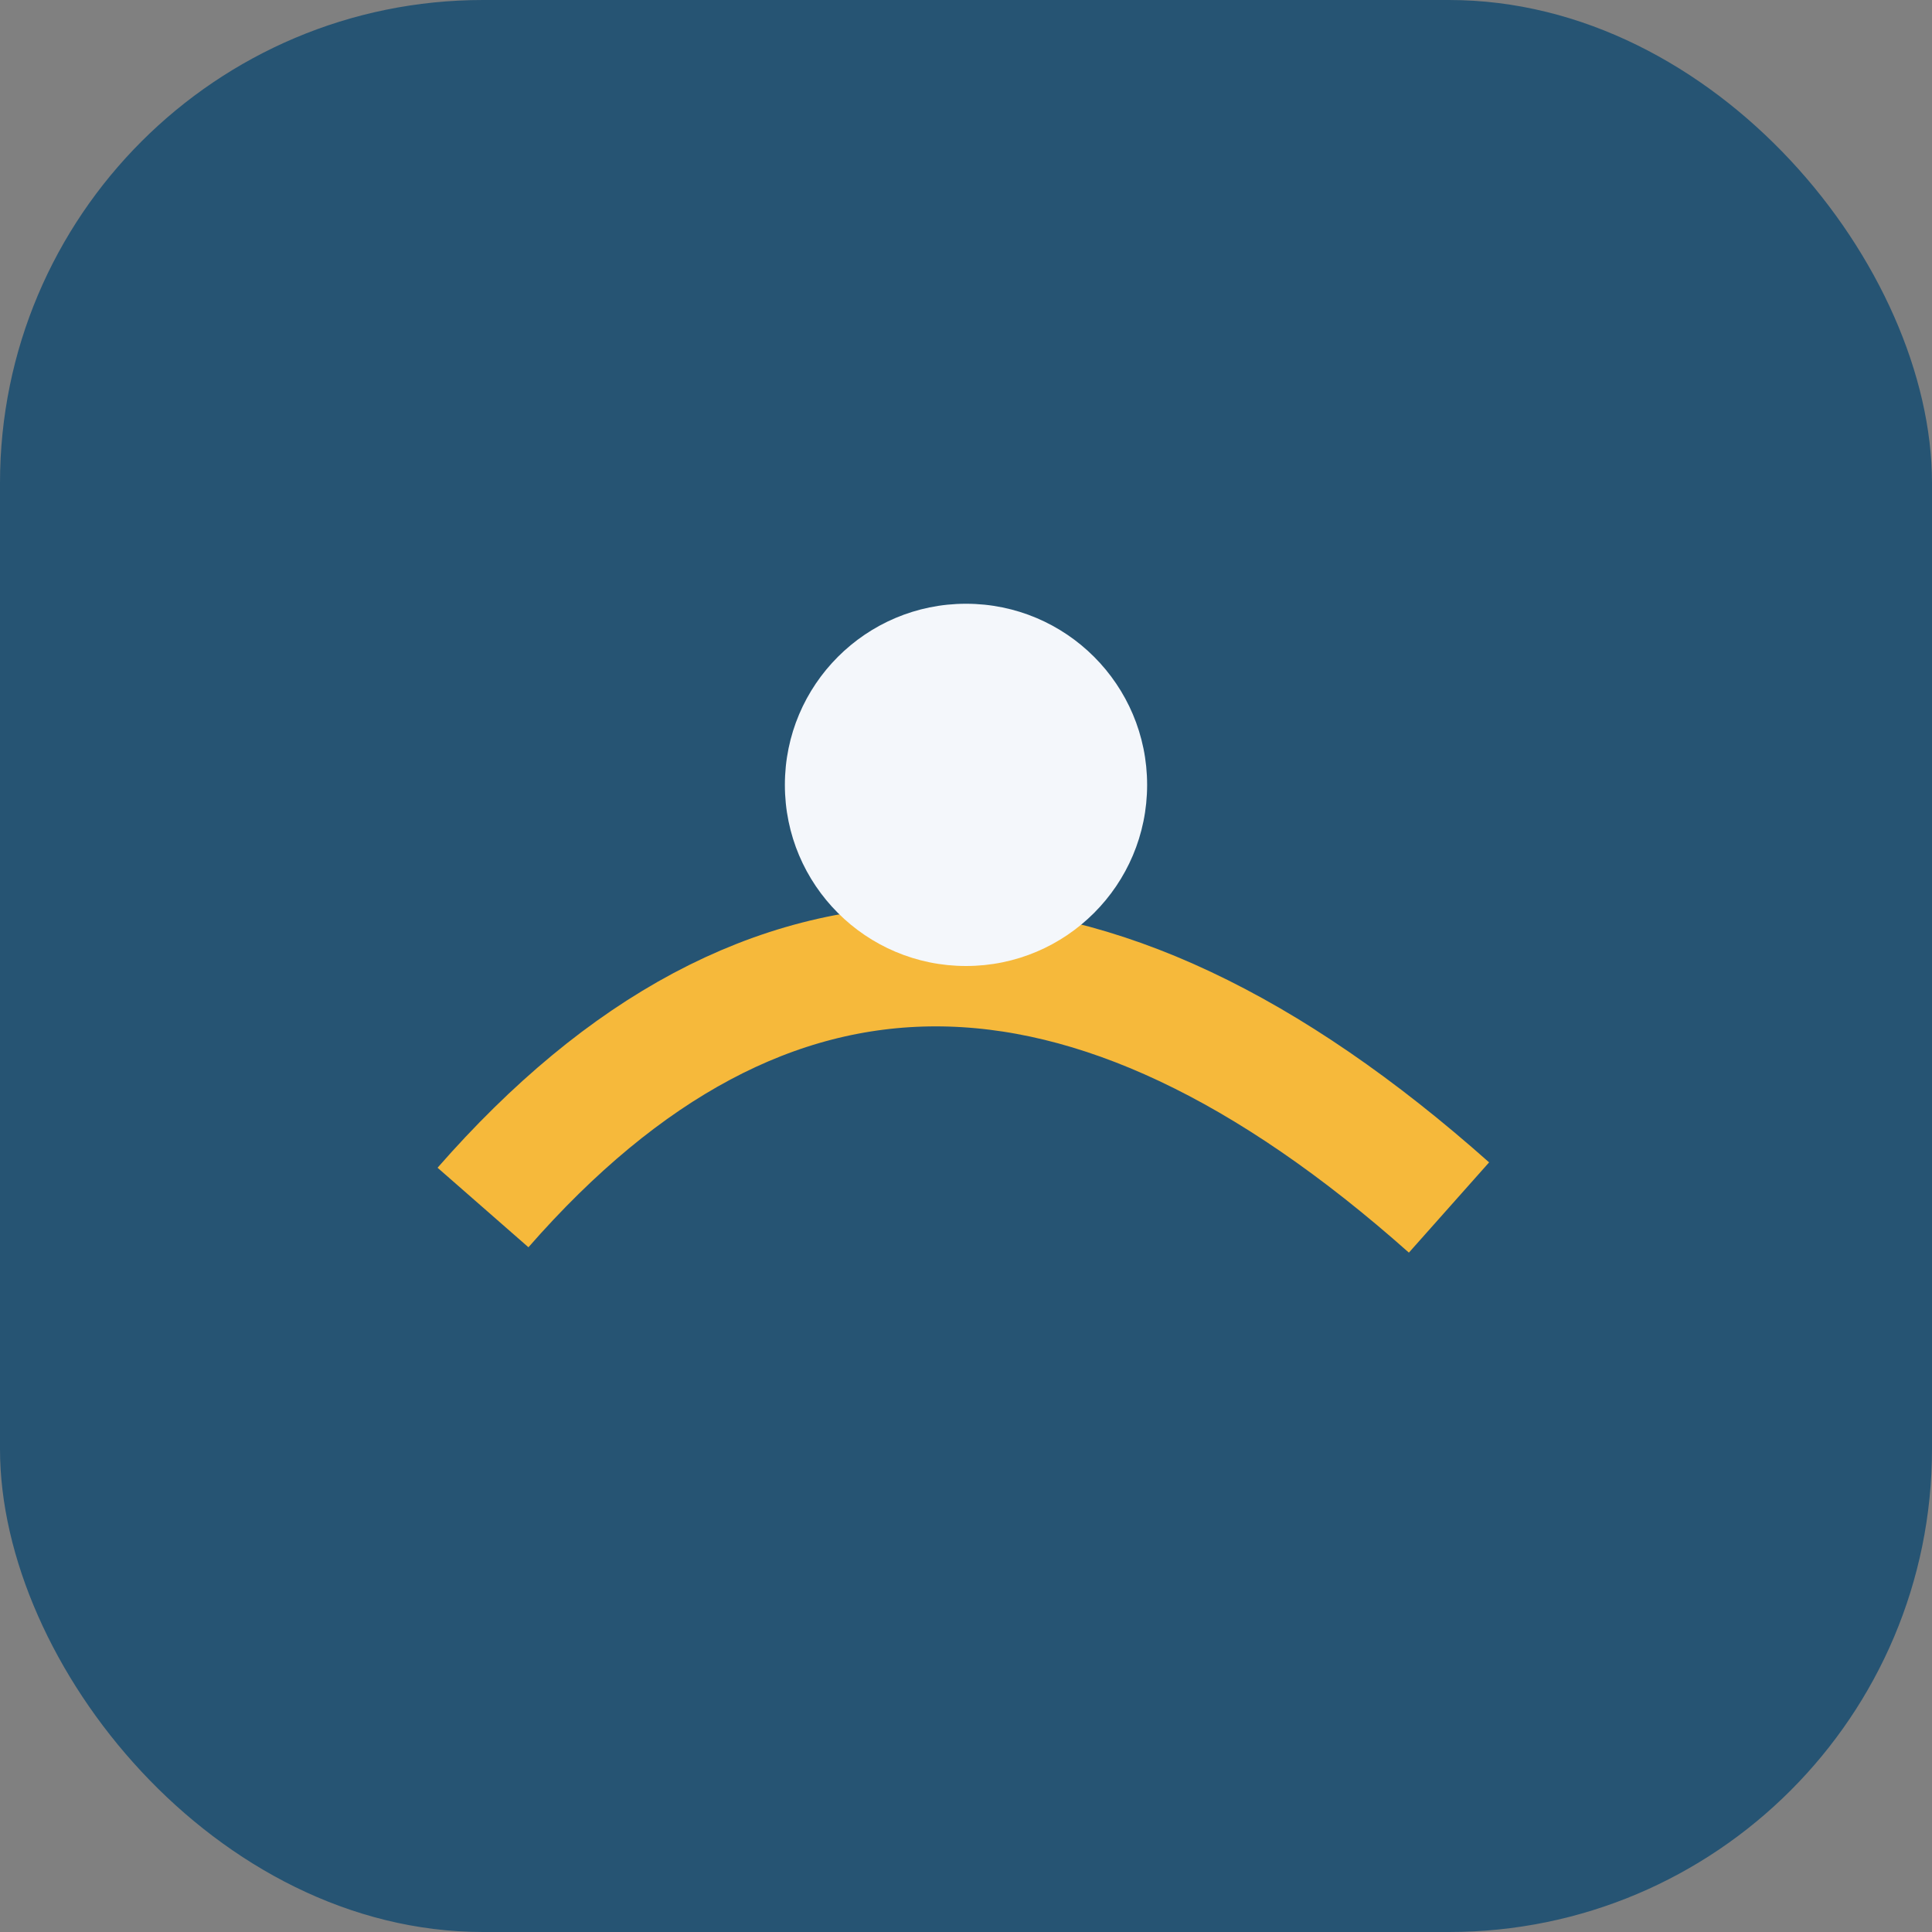 <?xml version="1.0" encoding="UTF-8"?>
<svg xmlns="http://www.w3.org/2000/svg" width="32" height="32" viewBox="0 0 32 32"><rect x="0" y="0" width="32" height="32" fill="#808080" stroke="none"/><rect width="32" height="32" rx="8" fill="#265473"/><path d="M8 20q7-8 16 0" stroke="#F6B93B" stroke-width="2" fill="none"/><circle cx="16" cy="13" r="3" fill="#F4F7FB"/></svg>
